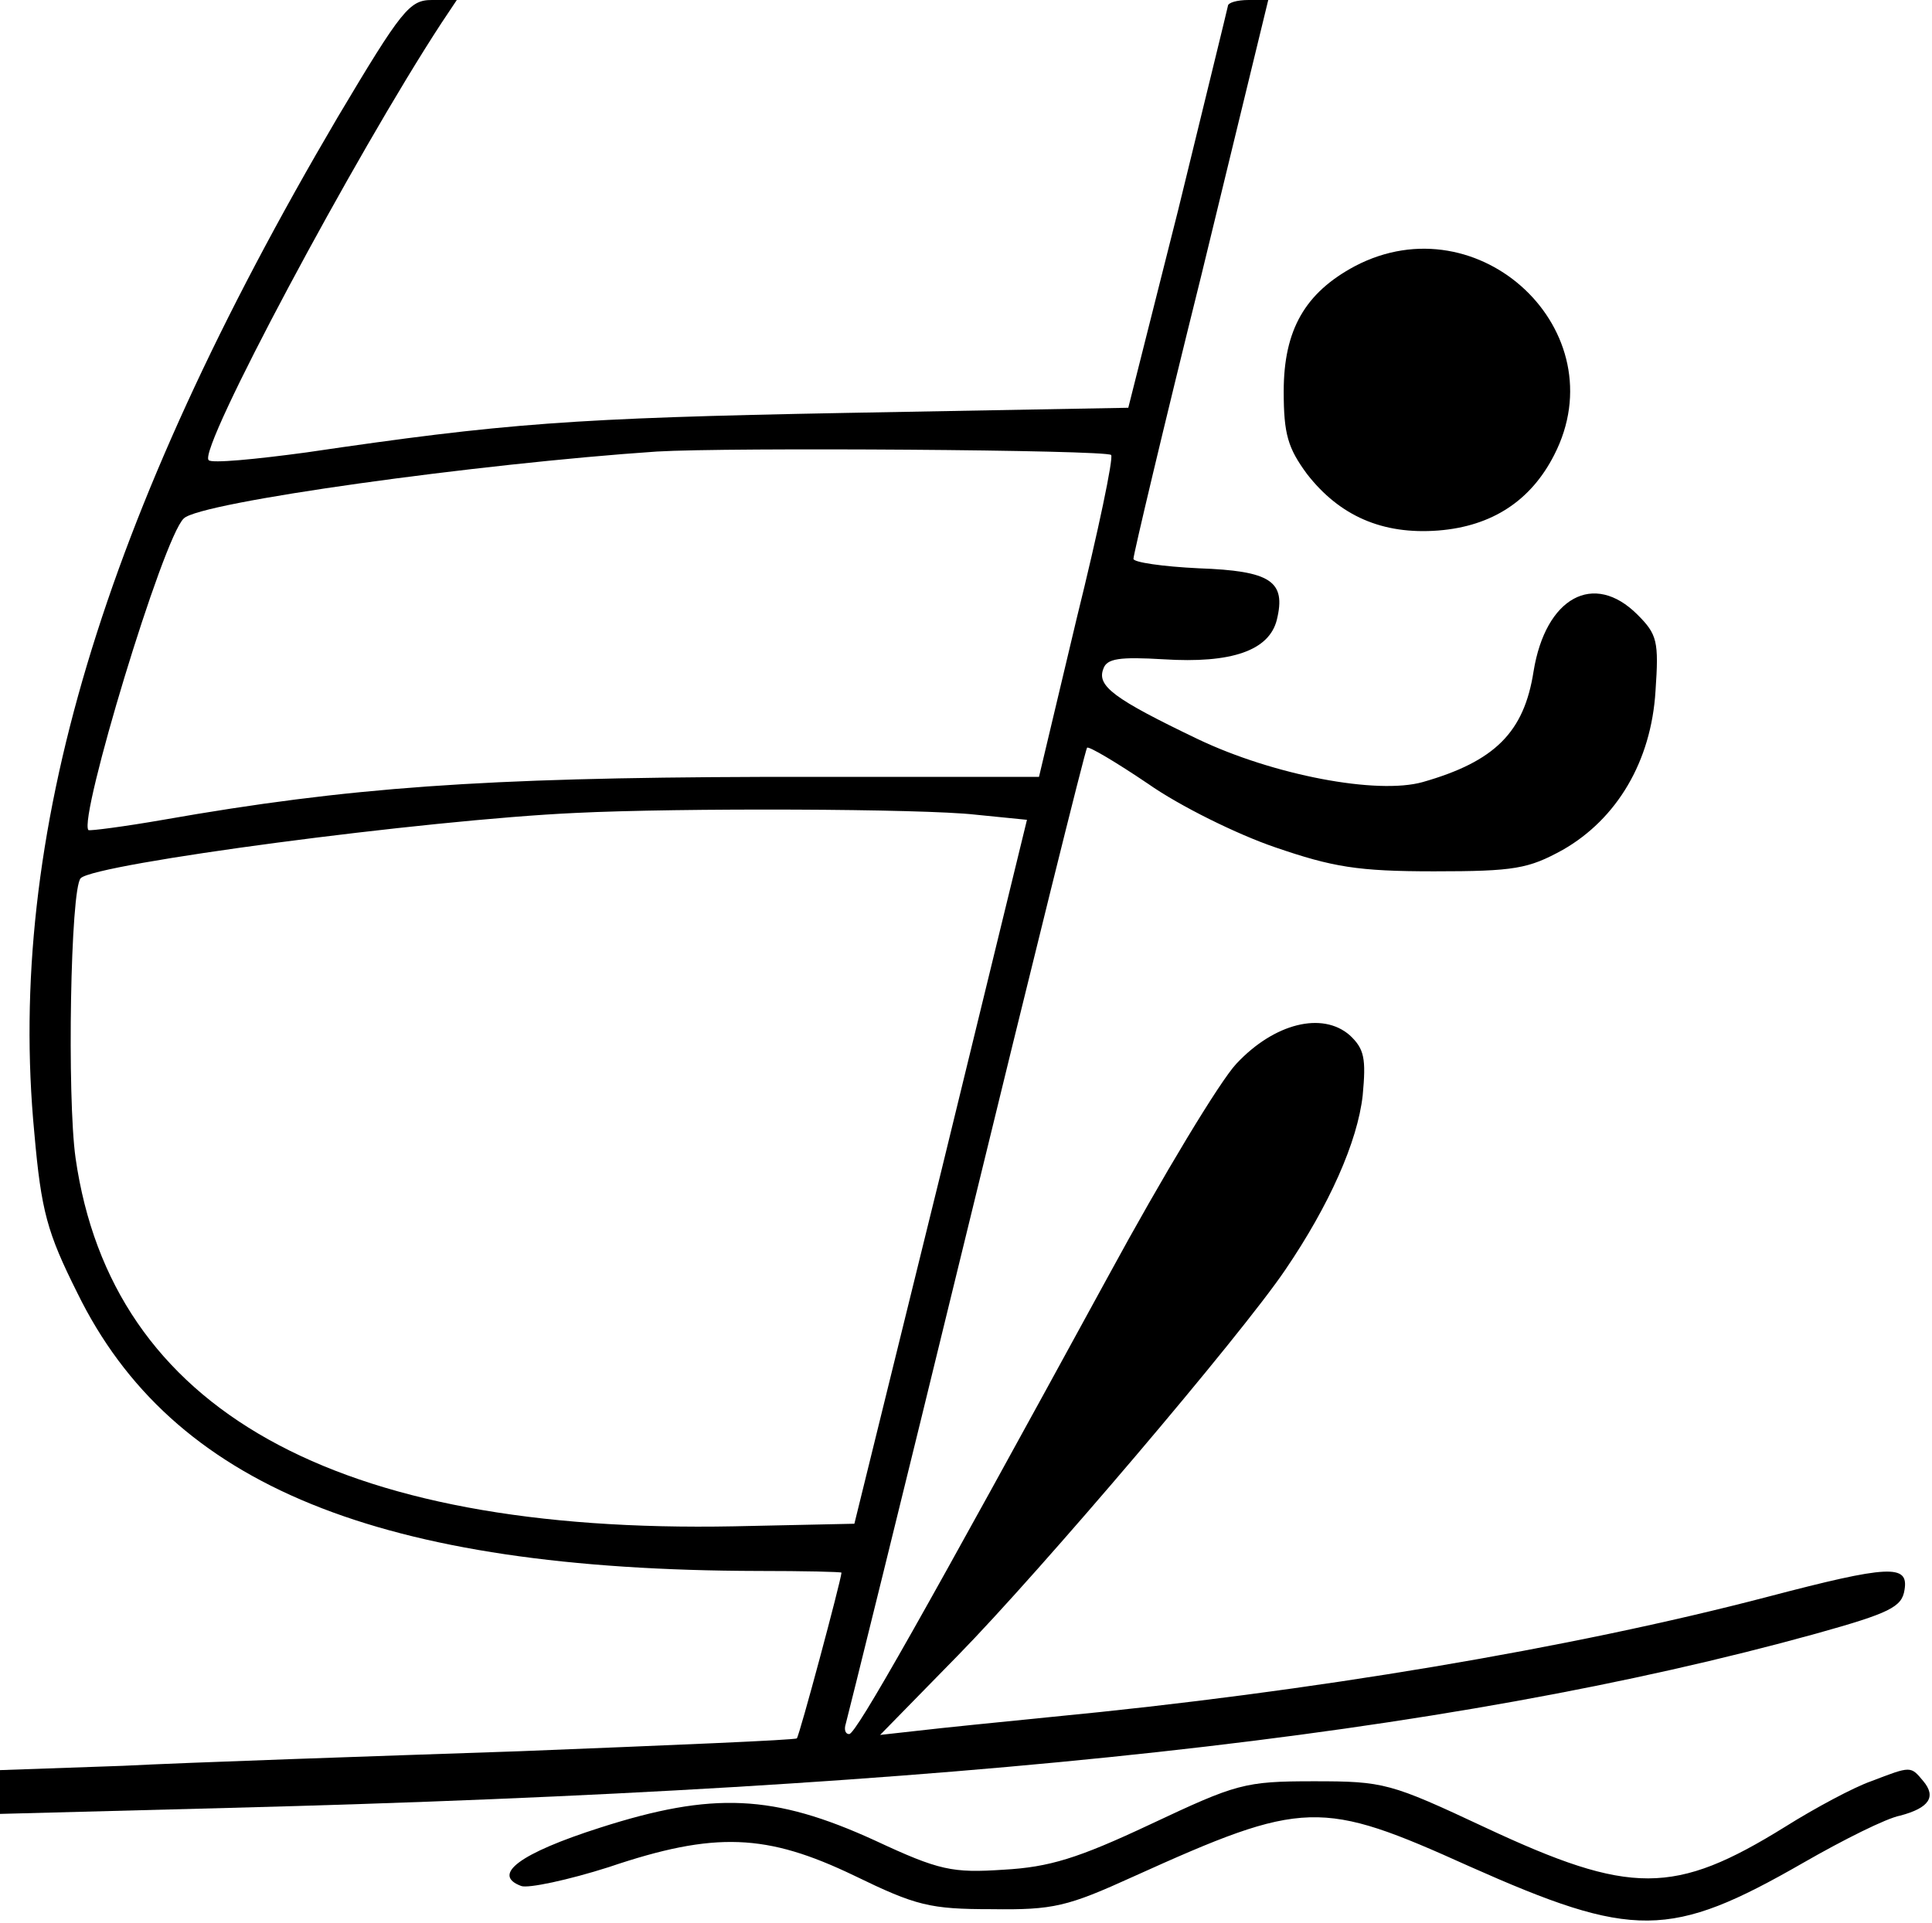 <?xml version="1.0" standalone="no"?>
<!DOCTYPE svg PUBLIC "-//W3C//DTD SVG 20010904//EN"
 "http://www.w3.org/TR/2001/REC-SVG-20010904/DTD/svg10.dtd">
<svg version="1.0" xmlns="http://www.w3.org/2000/svg"
 width="225pt" height="224pt" viewBox="0 0 225 224"
 preserveAspectRatio="xMidYMid meet">
<g transform="translate(0,224) scale(0.1,-0.1)"
fill="#000000" stroke="none">
<path d="M393 2103 c-274 -466 -386 -839 -353 -1183 8 -91 15 -116 50 -186
110 -225 352 -323 793 -324 53 0 97 -1 97 -2 -1 -11 -49 -190 -52 -193 -2 -2
-147 -8 -323 -15 -176 -6 -384 -13 -462 -17 l-143 -5 0 -25 0 -26 267 7 c851
22 1418 84 1848 203 86 24 100 31 103 51 5 30 -18 29 -159 -8 -229 -60 -532
-111 -834 -140 -60 -6 -130 -13 -155 -16 l-45 -5 91 93 c95 97 329 372 381
449 51 75 84 149 90 203 4 43 2 54 -15 70 -32 28 -88 14 -132 -33 -19 -20 -86
-131 -149 -247 -214 -392 -294 -534 -302 -534 -5 0 -6 6 -4 12 2 7 66 265 141
573 75 308 138 562 140 564 2 2 34 -17 71 -42 37 -26 104 -59 148 -74 67 -23
96 -28 185 -28 94 0 110 3 150 25 63 36 103 103 108 185 4 58 2 66 -21 89 -51
51 -107 20 -121 -66 -11 -71 -45 -105 -129 -129 -53 -15 -174 8 -262 50 -98
47 -118 62 -110 82 4 12 19 14 70 11 79 -5 123 10 132 46 11 45 -7 57 -91 60
-42 2 -76 7 -76 11 0 5 35 153 79 330 l78 321 -23 0 c-13 0 -24 -3 -24 -7 -1
-5 -27 -111 -58 -238 l-58 -230 -329 -6 c-319 -6 -397 -12 -628 -46 -59 -8
-111 -13 -114 -9 -13 12 171 356 271 509 l18 27 -29 0 c-26 0 -35 -11 -110
-137z m901 -393 c3 -3 -15 -89 -40 -190 l-44 -185 -323 0 c-324 -1 -481 -12
-697 -50 -46 -8 -85 -13 -87 -12 -12 13 87 341 111 363 18 19 344 64 551 78
84 5 523 2 529 -4z m-158 -419 l60 -6 -100 -410 -101 -410 -140 -3 c-466 -9
-725 136 -767 429 -10 71 -6 314 6 326 17 17 401 68 576 76 121 6 405 5 466
-2z"/>
<path d="M1578 1930 c-58 -31 -83 -74 -83 -146 0 -50 5 -66 27 -96 38 -49 88
-71 153 -66 63 5 108 35 135 88 74 144 -87 296 -232 220z"/>
<path d="M2179 165 c-20 -7 -65 -31 -100 -53 -129 -80 -180 -80 -349 -1 -111
52 -118 54 -200 54 -81 0 -90 -3 -190 -50 -85 -40 -118 -50 -171 -53 -60 -4
-75 -1 -150 34 -118 54 -189 57 -320 15 -94 -30 -127 -55 -92 -68 8 -3 55 7
102 22 124 42 184 39 286 -10 72 -35 88 -39 160 -39 72 -1 88 3 165 38 199 90
218 90 391 12 191 -85 234 -85 389 4 47 27 97 52 113 55 34 9 42 22 27 40 -15
18 -14 18 -61 0z"/>
</g>
</svg>

